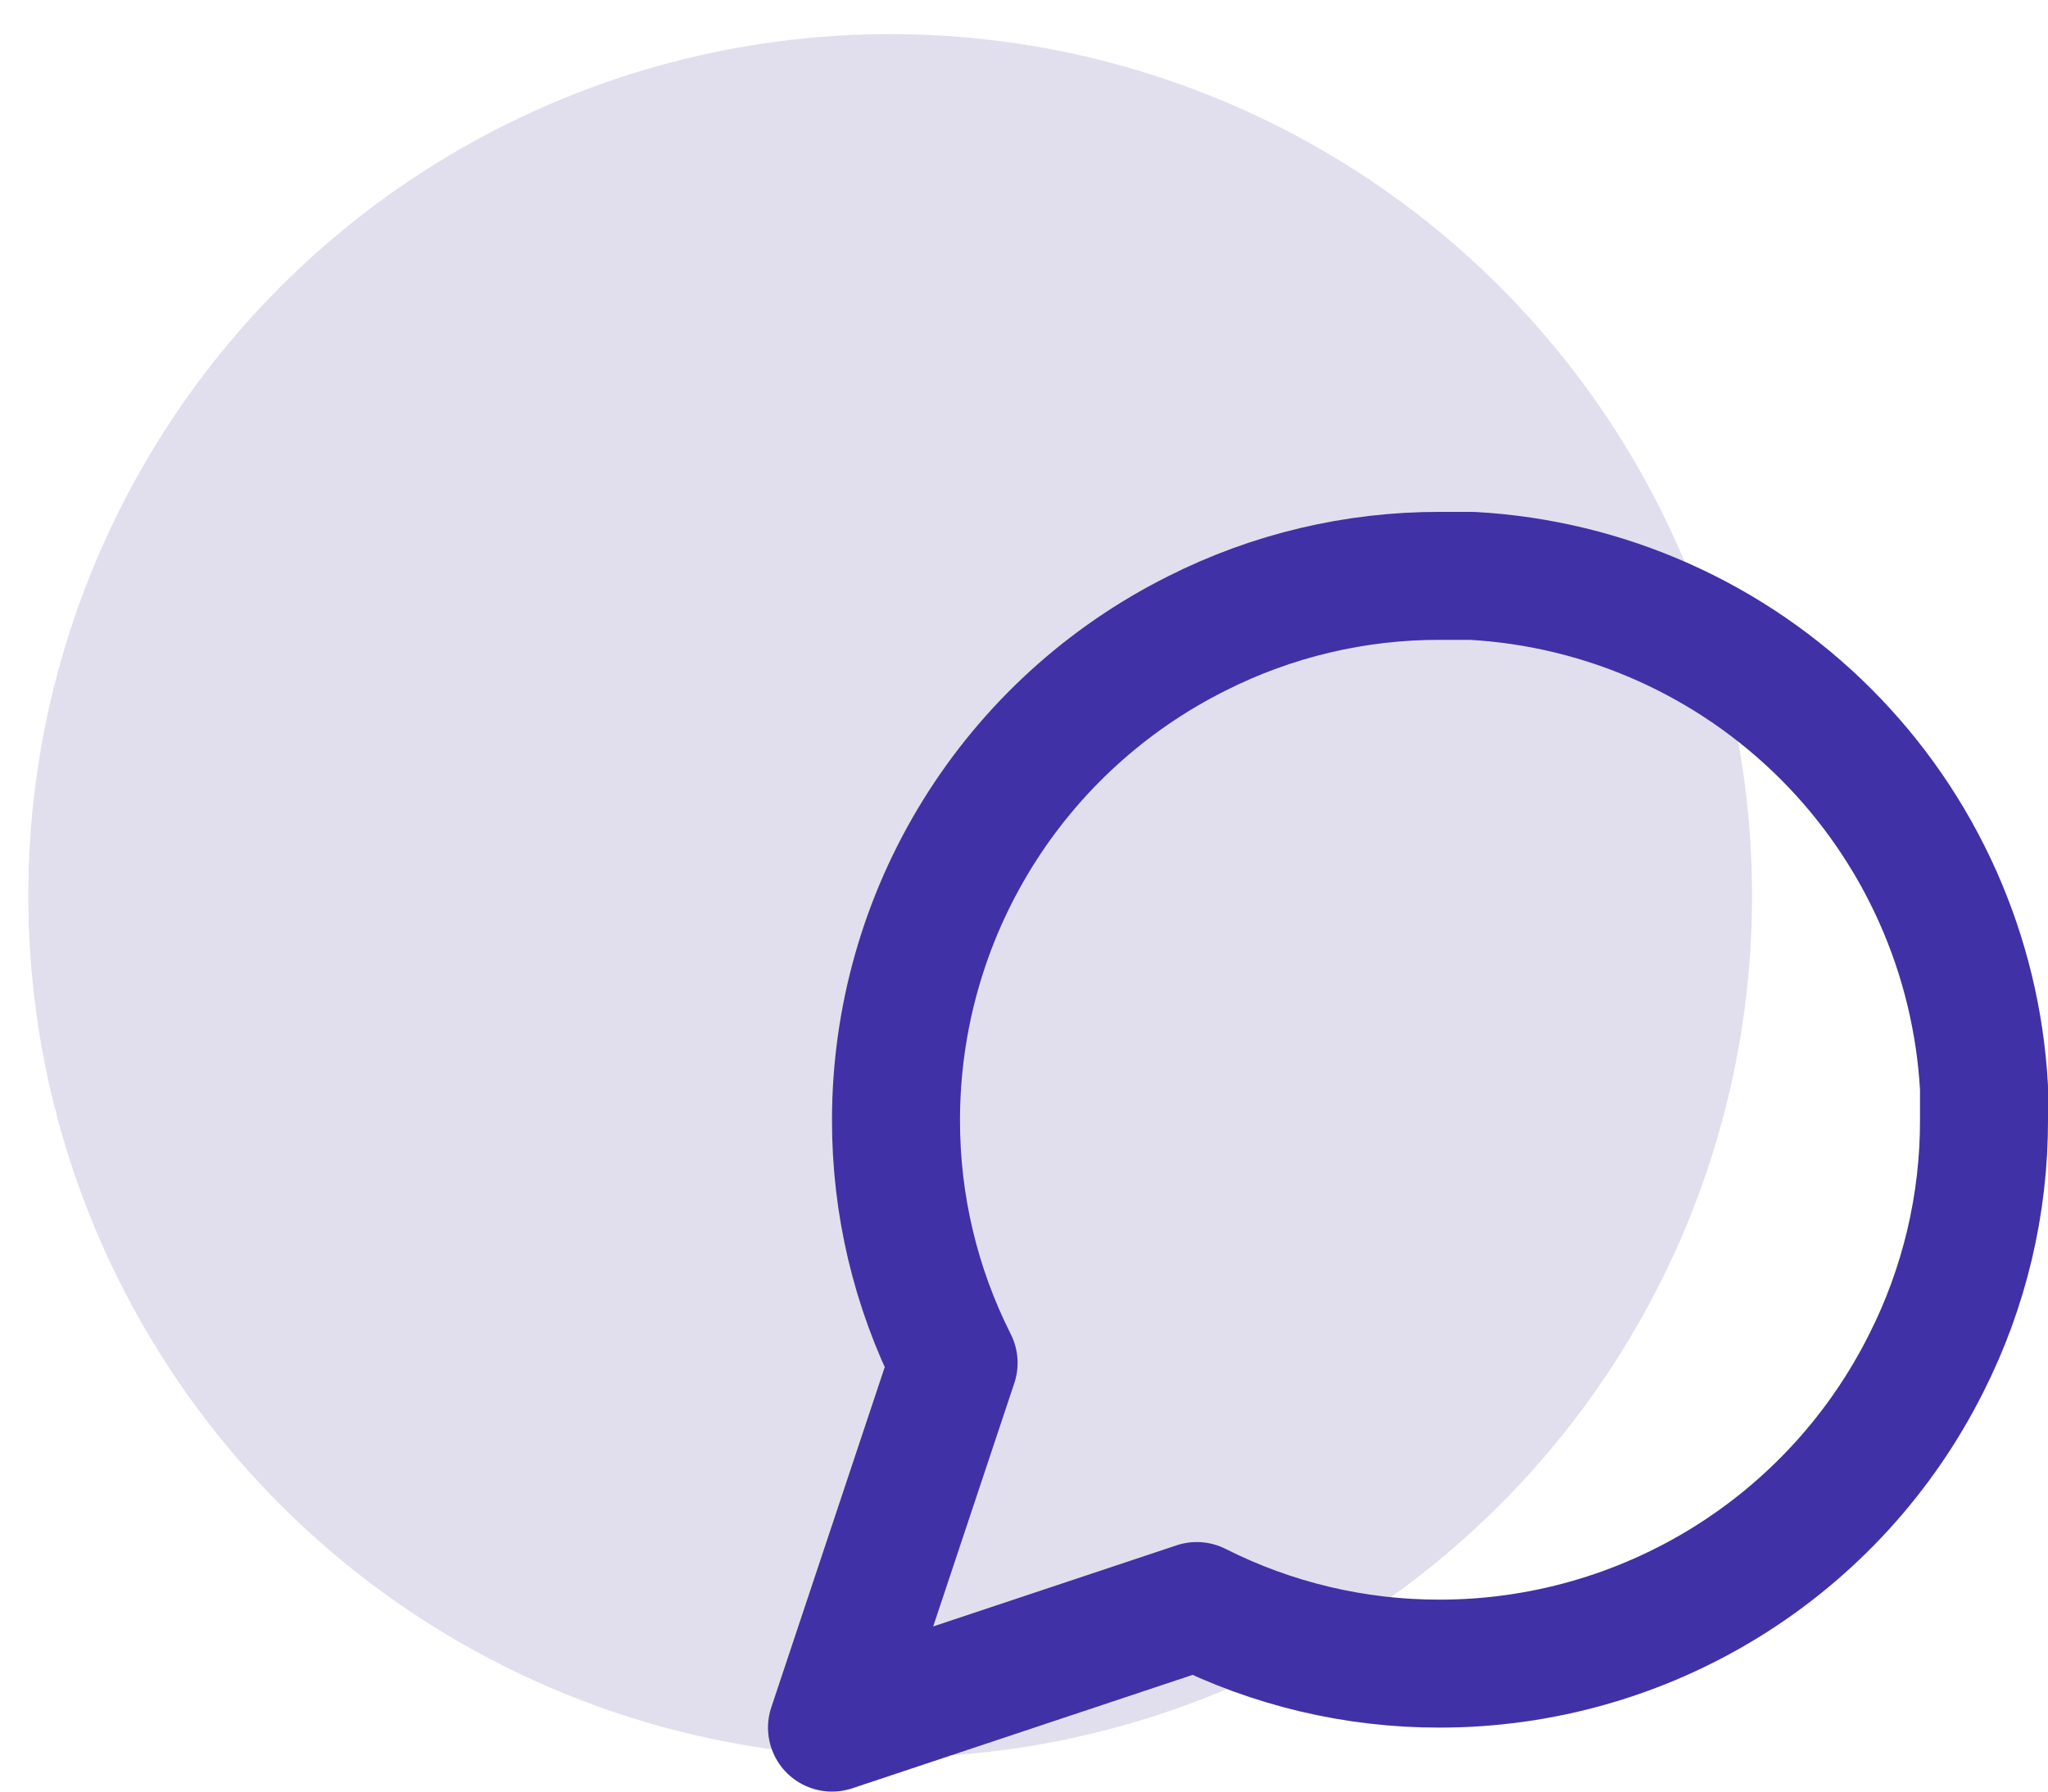 <svg width="32" height="28" viewBox="0 0 32 28" fill="none" xmlns="http://www.w3.org/2000/svg">
<circle cx="13.909" cy="14" r="13.467" fill="#7B72B0" fill-opacity="0.23"/>
<path d="M31 17.5C31.003 18.82 30.695 20.122 30.1 21.3C29.394 22.712 28.31 23.899 26.967 24.729C25.625 25.559 24.078 25.999 22.5 26C21.18 26.003 19.878 25.695 18.7 25.1L13 27L14.9 21.3C14.305 20.122 13.997 18.82 14 17.5C14.001 15.922 14.441 14.375 15.271 13.033C16.101 11.69 17.288 10.606 18.7 9.9C19.878 9.305 21.18 8.997 22.5 9H23C25.084 9.115 27.053 9.995 28.529 11.471C30.005 12.947 30.885 14.916 31 17V17.5Z" stroke="#4131A6" stroke-width="2" stroke-linecap="round" stroke-linejoin="round"/>
</svg>
